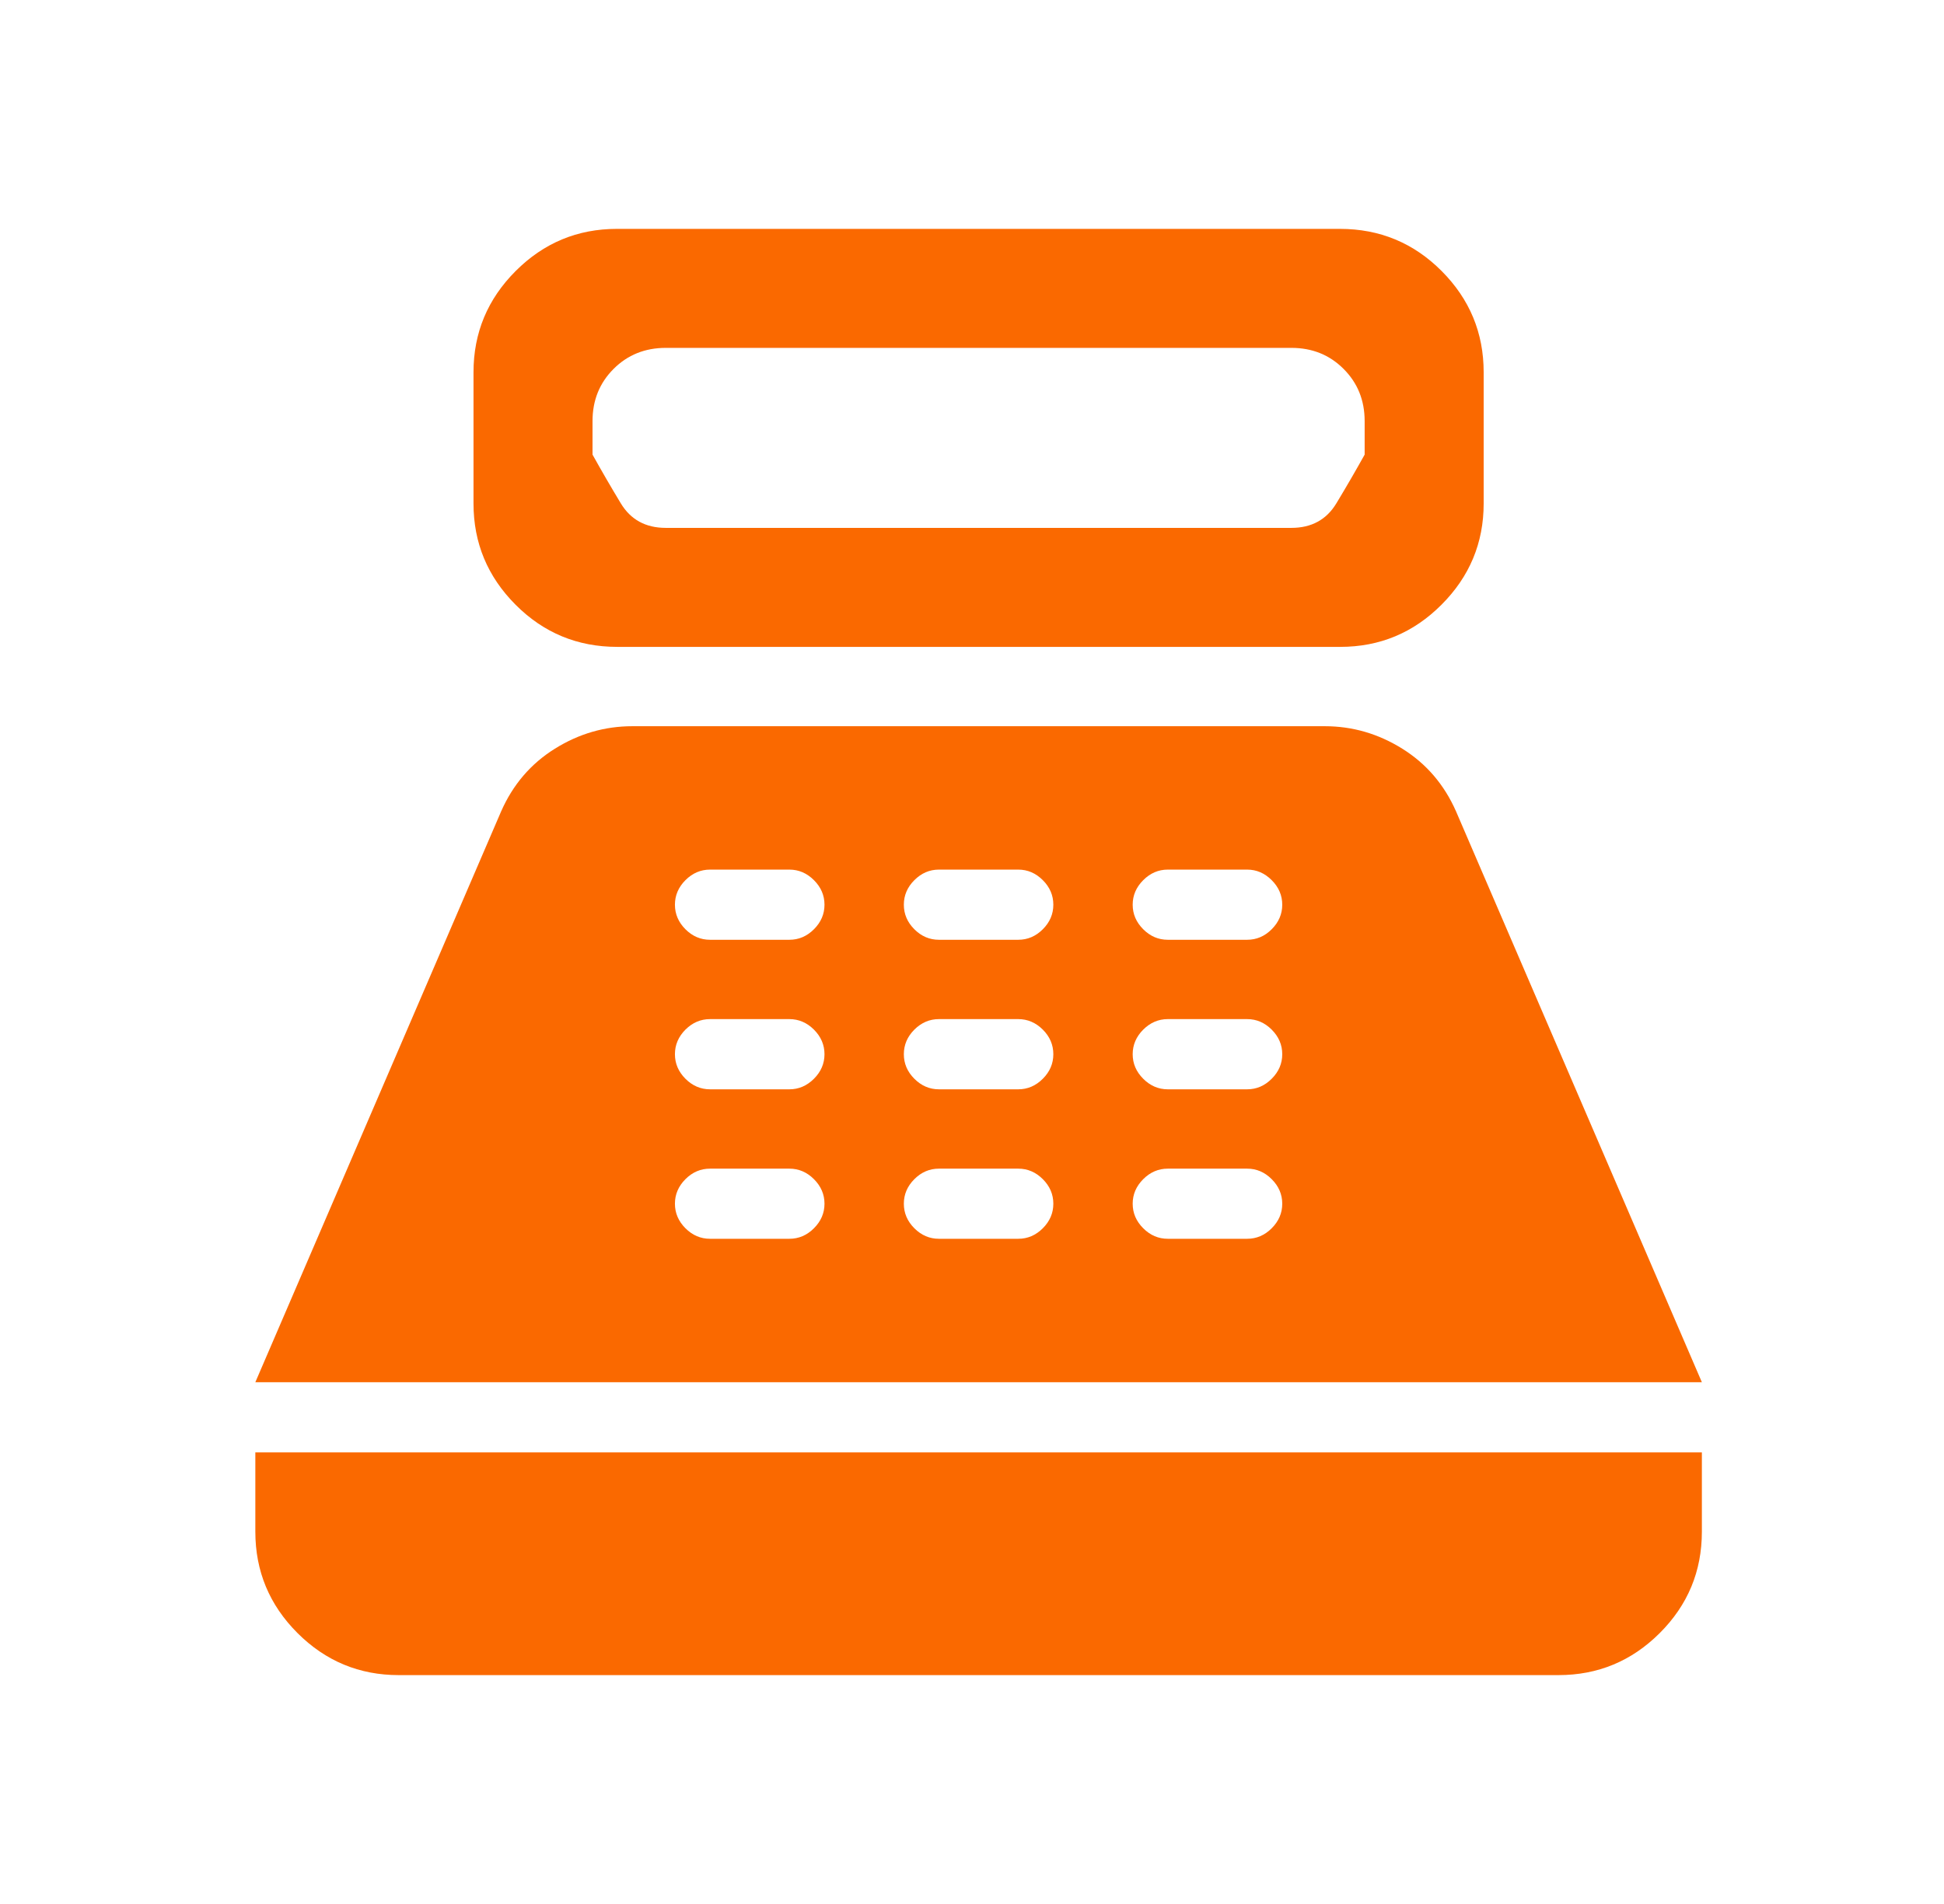 <svg width="49" height="48" viewBox="0 0 49 48" fill="none" xmlns="http://www.w3.org/2000/svg">
<path d="M15.558 16.308C14.556 16.308 13.701 15.954 12.995 15.245C12.289 14.537 11.935 13.687 11.935 12.693V9.385C11.935 8.391 12.29 7.54 12.998 6.832C13.706 6.124 14.556 5.77 15.55 5.77H33.774C34.776 5.77 35.631 6.124 36.337 6.832C37.043 7.54 37.397 8.391 37.397 9.385V12.693C37.397 13.687 37.042 14.537 36.334 15.245C35.627 15.954 34.776 16.308 33.782 16.308H15.558ZM16.782 13.308H32.55C33.058 13.308 33.436 13.101 33.685 12.688C33.934 12.276 34.171 11.867 34.397 11.461V10.616C34.397 10.092 34.22 9.654 33.866 9.3C33.512 8.946 33.074 8.77 32.55 8.77H16.782C16.259 8.77 15.82 8.946 15.466 9.3C15.112 9.654 14.935 10.092 14.935 10.616V11.461C15.161 11.867 15.398 12.276 15.647 12.688C15.896 13.101 16.274 13.308 16.782 13.308ZM10.05 42.23C9.057 42.23 8.206 41.877 7.498 41.169C6.79 40.461 6.436 39.609 6.436 38.615V36.615H42.897V38.615C42.897 39.613 42.542 40.465 41.834 41.171C41.127 41.877 40.276 42.23 39.282 42.23H10.05ZM6.436 34.846L12.632 20.454C12.929 19.78 13.38 19.253 13.986 18.875C14.592 18.497 15.243 18.308 15.939 18.308H33.393C34.089 18.308 34.74 18.497 35.346 18.875C35.952 19.253 36.403 19.78 36.7 20.454L42.897 34.846H6.436ZM17.897 31.23H19.897C20.133 31.23 20.339 31.142 20.516 30.965C20.693 30.788 20.782 30.582 20.782 30.346C20.782 30.11 20.693 29.904 20.516 29.727C20.339 29.55 20.133 29.462 19.897 29.462H17.897C17.661 29.462 17.454 29.55 17.277 29.727C17.101 29.904 17.012 30.11 17.012 30.346C17.012 30.582 17.101 30.788 17.277 30.965C17.454 31.142 17.661 31.23 17.897 31.23ZM17.897 27.462H19.897C20.133 27.462 20.339 27.373 20.516 27.196C20.693 27.019 20.782 26.813 20.782 26.577C20.782 26.341 20.693 26.134 20.516 25.957C20.339 25.781 20.133 25.692 19.897 25.692H17.897C17.661 25.692 17.454 25.781 17.277 25.957C17.101 26.134 17.012 26.341 17.012 26.577C17.012 26.813 17.101 27.019 17.277 27.196C17.454 27.373 17.661 27.462 17.897 27.462ZM17.897 23.692H19.897C20.133 23.692 20.339 23.604 20.516 23.427C20.693 23.25 20.782 23.044 20.782 22.808C20.782 22.572 20.693 22.366 20.516 22.189C20.339 22.012 20.133 21.923 19.897 21.923H17.897C17.661 21.923 17.454 22.012 17.277 22.189C17.101 22.366 17.012 22.572 17.012 22.808C17.012 23.044 17.101 23.25 17.277 23.427C17.454 23.604 17.661 23.692 17.897 23.692ZM23.666 31.23H25.666C25.902 31.23 26.108 31.142 26.285 30.965C26.462 30.788 26.55 30.582 26.55 30.346C26.55 30.11 26.462 29.904 26.285 29.727C26.108 29.55 25.902 29.462 25.666 29.462H23.666C23.43 29.462 23.224 29.55 23.047 29.727C22.87 29.904 22.782 30.11 22.782 30.346C22.782 30.582 22.87 30.788 23.047 30.965C23.224 31.142 23.43 31.23 23.666 31.23ZM23.666 27.462H25.666C25.902 27.462 26.108 27.373 26.285 27.196C26.462 27.019 26.55 26.813 26.55 26.577C26.55 26.341 26.462 26.134 26.285 25.957C26.108 25.781 25.902 25.692 25.666 25.692H23.666C23.43 25.692 23.224 25.781 23.047 25.957C22.87 26.134 22.782 26.341 22.782 26.577C22.782 26.813 22.87 27.019 23.047 27.196C23.224 27.373 23.43 27.462 23.666 27.462ZM23.666 23.692H25.666C25.902 23.692 26.108 23.604 26.285 23.427C26.462 23.25 26.55 23.044 26.55 22.808C26.55 22.572 26.462 22.366 26.285 22.189C26.108 22.012 25.902 21.923 25.666 21.923H23.666C23.43 21.923 23.224 22.012 23.047 22.189C22.87 22.366 22.782 22.572 22.782 22.808C22.782 23.044 22.87 23.25 23.047 23.427C23.224 23.604 23.43 23.692 23.666 23.692ZM29.435 31.23H31.435C31.671 31.23 31.878 31.142 32.054 30.965C32.231 30.788 32.32 30.582 32.32 30.346C32.32 30.11 32.231 29.904 32.054 29.727C31.878 29.55 31.671 29.462 31.435 29.462H29.435C29.199 29.462 28.993 29.55 28.816 29.727C28.639 29.904 28.55 30.11 28.55 30.346C28.55 30.582 28.639 30.788 28.816 30.965C28.993 31.142 29.199 31.23 29.435 31.23ZM29.435 27.462H31.435C31.671 27.462 31.878 27.373 32.054 27.196C32.231 27.019 32.32 26.813 32.32 26.577C32.32 26.341 32.231 26.134 32.054 25.957C31.878 25.781 31.671 25.692 31.435 25.692H29.435C29.199 25.692 28.993 25.781 28.816 25.957C28.639 26.134 28.55 26.341 28.55 26.577C28.55 26.813 28.639 27.019 28.816 27.196C28.993 27.373 29.199 27.462 29.435 27.462ZM29.435 23.692H31.435C31.671 23.692 31.878 23.604 32.054 23.427C32.231 23.25 32.32 23.044 32.32 22.808C32.32 22.572 32.231 22.366 32.054 22.189C31.878 22.012 31.671 21.923 31.435 21.923H29.435C29.199 21.923 28.993 22.012 28.816 22.189C28.639 22.366 28.55 22.572 28.55 22.808C28.55 23.044 28.639 23.25 28.816 23.427C28.993 23.604 29.199 23.692 29.435 23.692Z" fill="#FA6900"/>
</svg>
